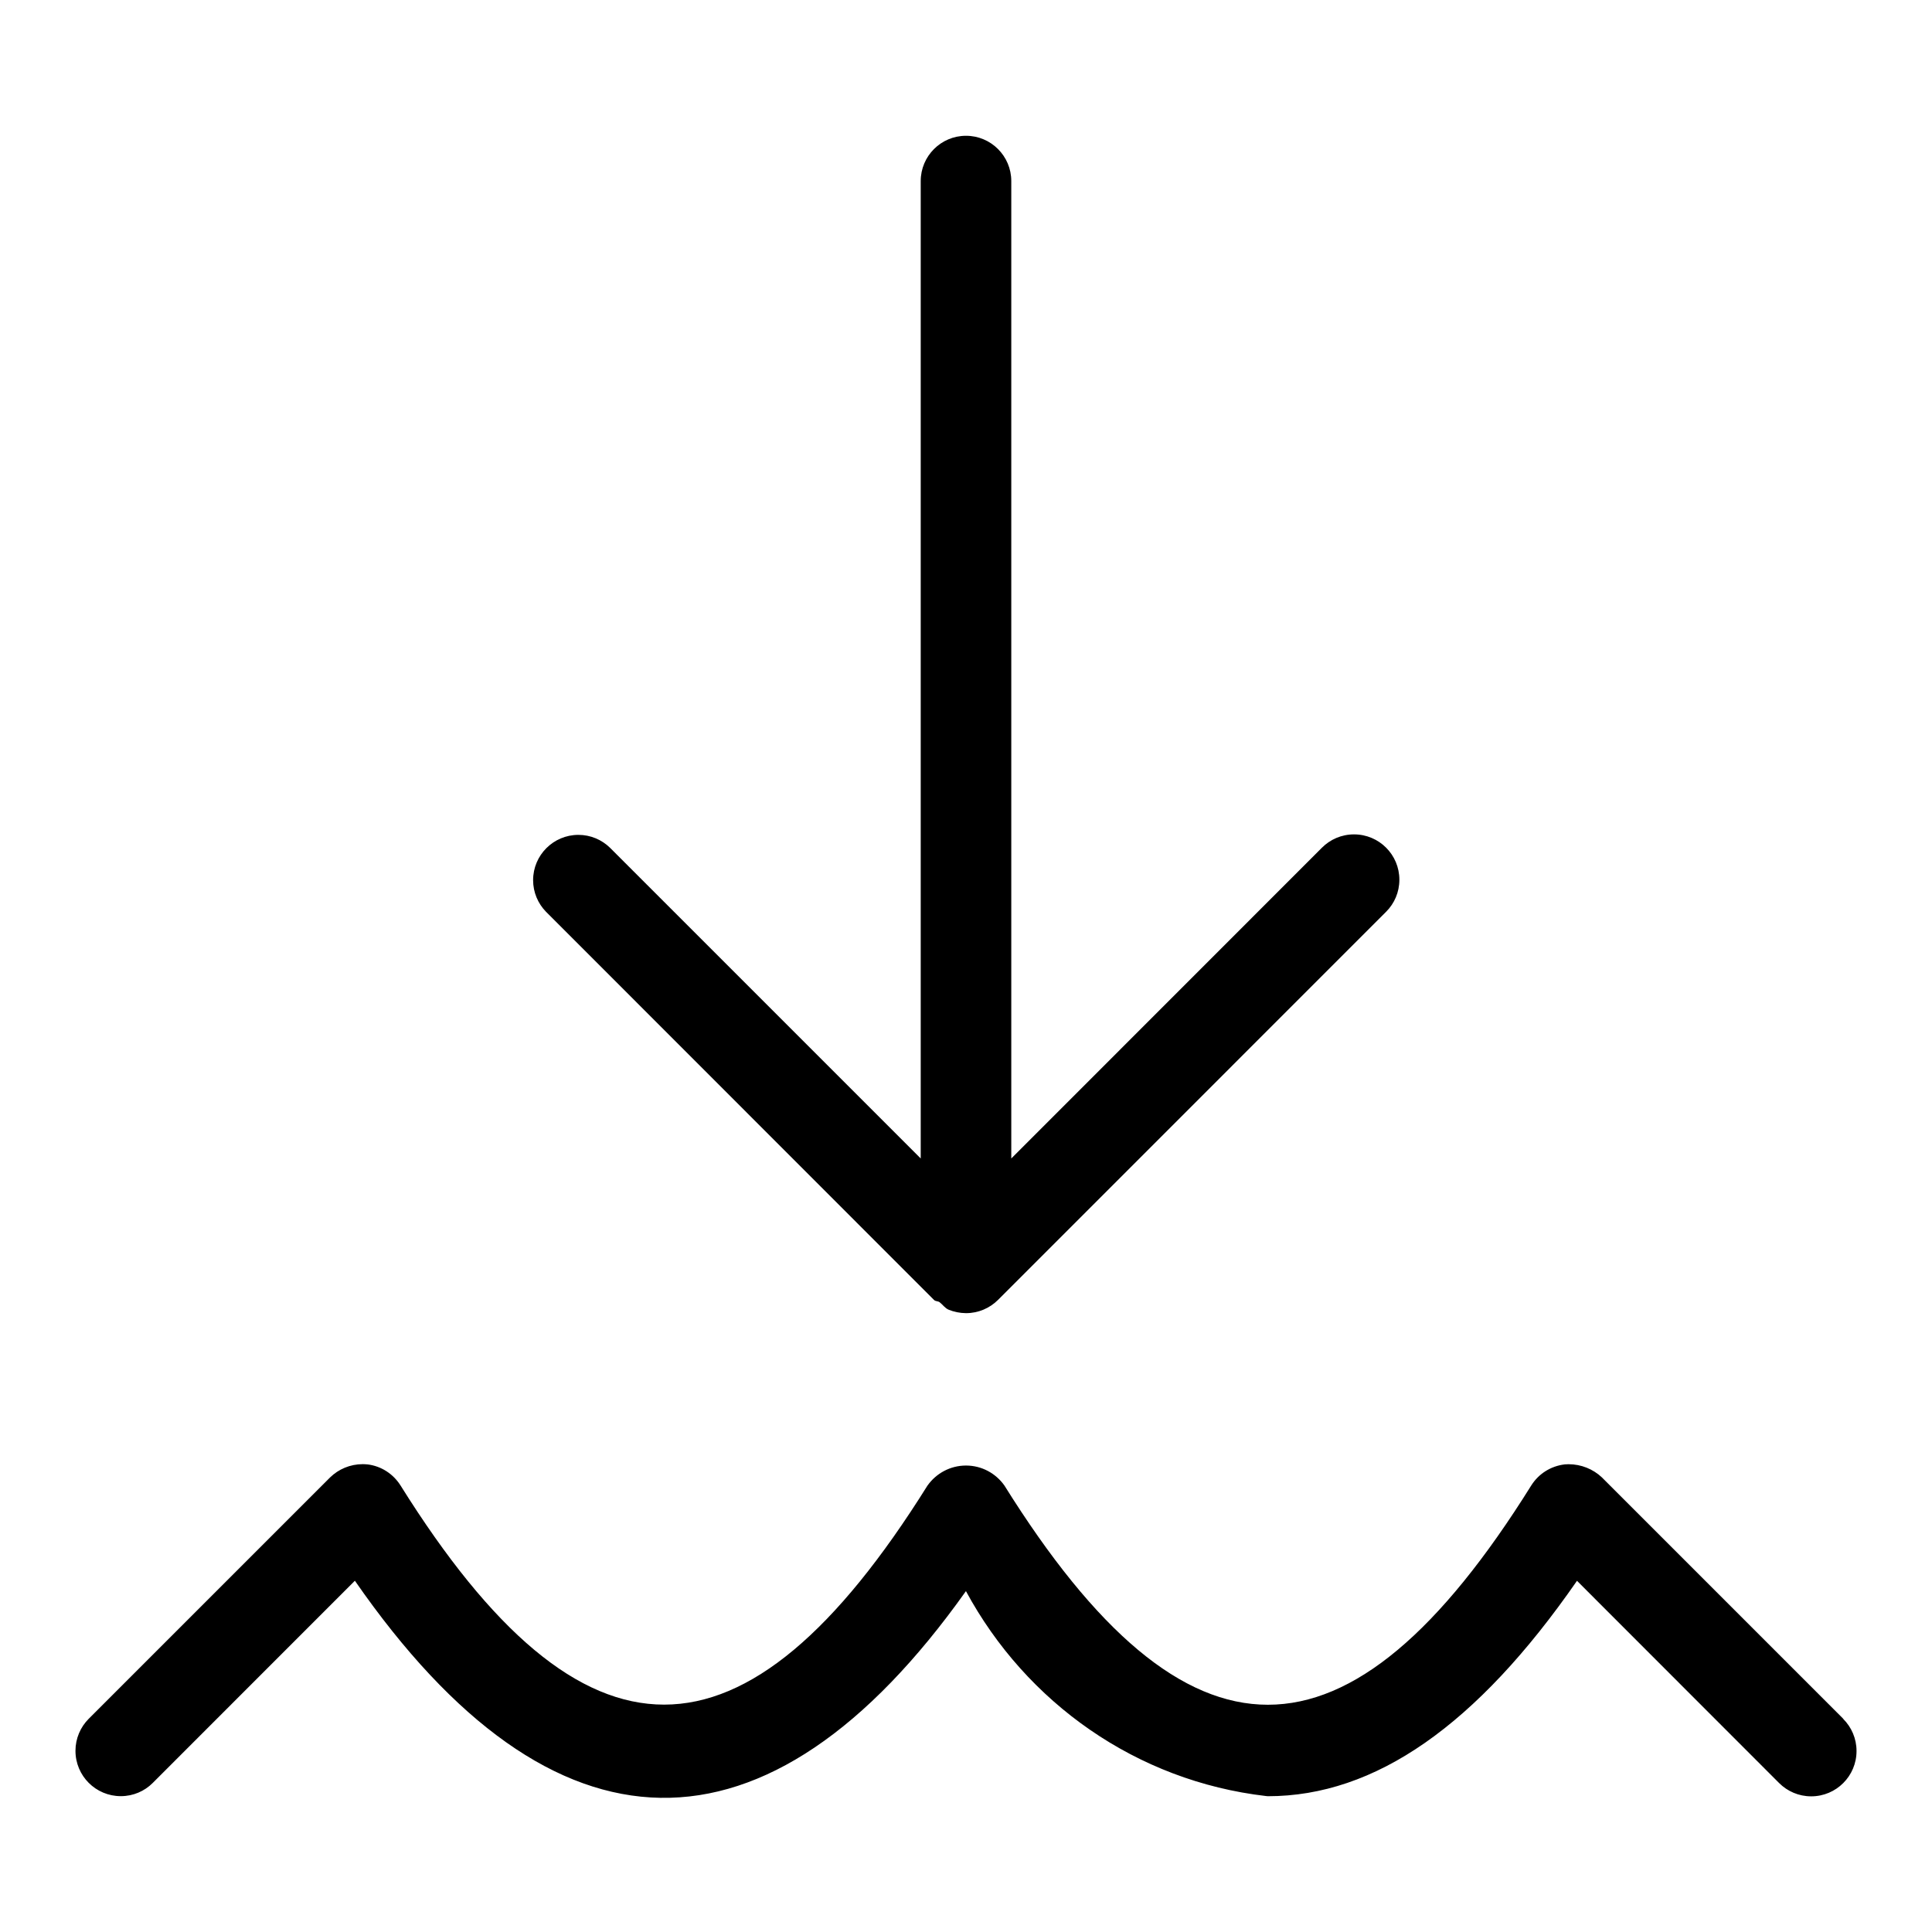 <?xml version="1.0" standalone="no"?>
<!DOCTYPE svg PUBLIC "-//W3C//DTD SVG 1.1//EN" "http://www.w3.org/Graphics/SVG/1.1/DTD/svg11.dtd">
<svg xmlns="http://www.w3.org/2000/svg" fill="#000000" width="32" height="32" viewBox="0 0 32 32" version="1.1">
<title>flood-arrow-down</title>
<path d="M30.531 28.469l-4-4c-0.144-0.135-0.339-0.217-0.552-0.217-0.022 0-0.044 0.001-0.066 0.003l0.003-0c-0.234 0.028-0.432 0.158-0.551 0.345l-0.002 0.003c-3.023 4.844-5.703 4.844-8.728 0-0.143-0.2-0.374-0.329-0.635-0.329s-0.494 0.13-0.635 0.328l-0.002 0.002c-3.025 4.84-5.703 4.84-8.729 0-0.12-0.19-0.317-0.321-0.547-0.349l-0.004-0c-0.022-0.002-0.048-0.004-0.074-0.004-0.21 0-0.401 0.083-0.541 0.219l-4 4c-0.135 0.136-0.218 0.323-0.218 0.529 0 0.415 0.336 0.751 0.751 0.751 0.206 0 0.393-0.083 0.528-0.218l3.349-3.35c3.282 4.736 6.837 4.795 10.121 0.172 1 1.851 2.826 3.145 4.97 3.394l0.030 0.003c1.777 0 3.459-1.17 5.121-3.568l3.348 3.35c0.136 0.136 0.324 0.22 0.531 0.22 0.415 0 0.751-0.336 0.751-0.751 0-0.207-0.084-0.395-0.22-0.531v0zM15.47 21.531c0.026 0.026 0.065 0.017 0.093 0.038 0.052 0.040 0.088 0.098 0.15 0.124 0.085 0.035 0.184 0.056 0.287 0.057h0c0.207 0 0.394-0.084 0.53-0.219l6.429-6.43c0.136-0.136 0.219-0.323 0.219-0.53 0-0.415-0.336-0.751-0.751-0.751-0.208 0-0.395 0.084-0.531 0.22v0l-5.146 5.148v-16.189c0-0.414-0.336-0.75-0.75-0.75s-0.75 0.336-0.75 0.75v0 16.189l-5.148-5.148c-0.135-0.131-0.319-0.212-0.522-0.212-0.414 0-0.75 0.336-0.75 0.75 0 0.203 0.081 0.387 0.212 0.522l-0-0z"/>
</svg>